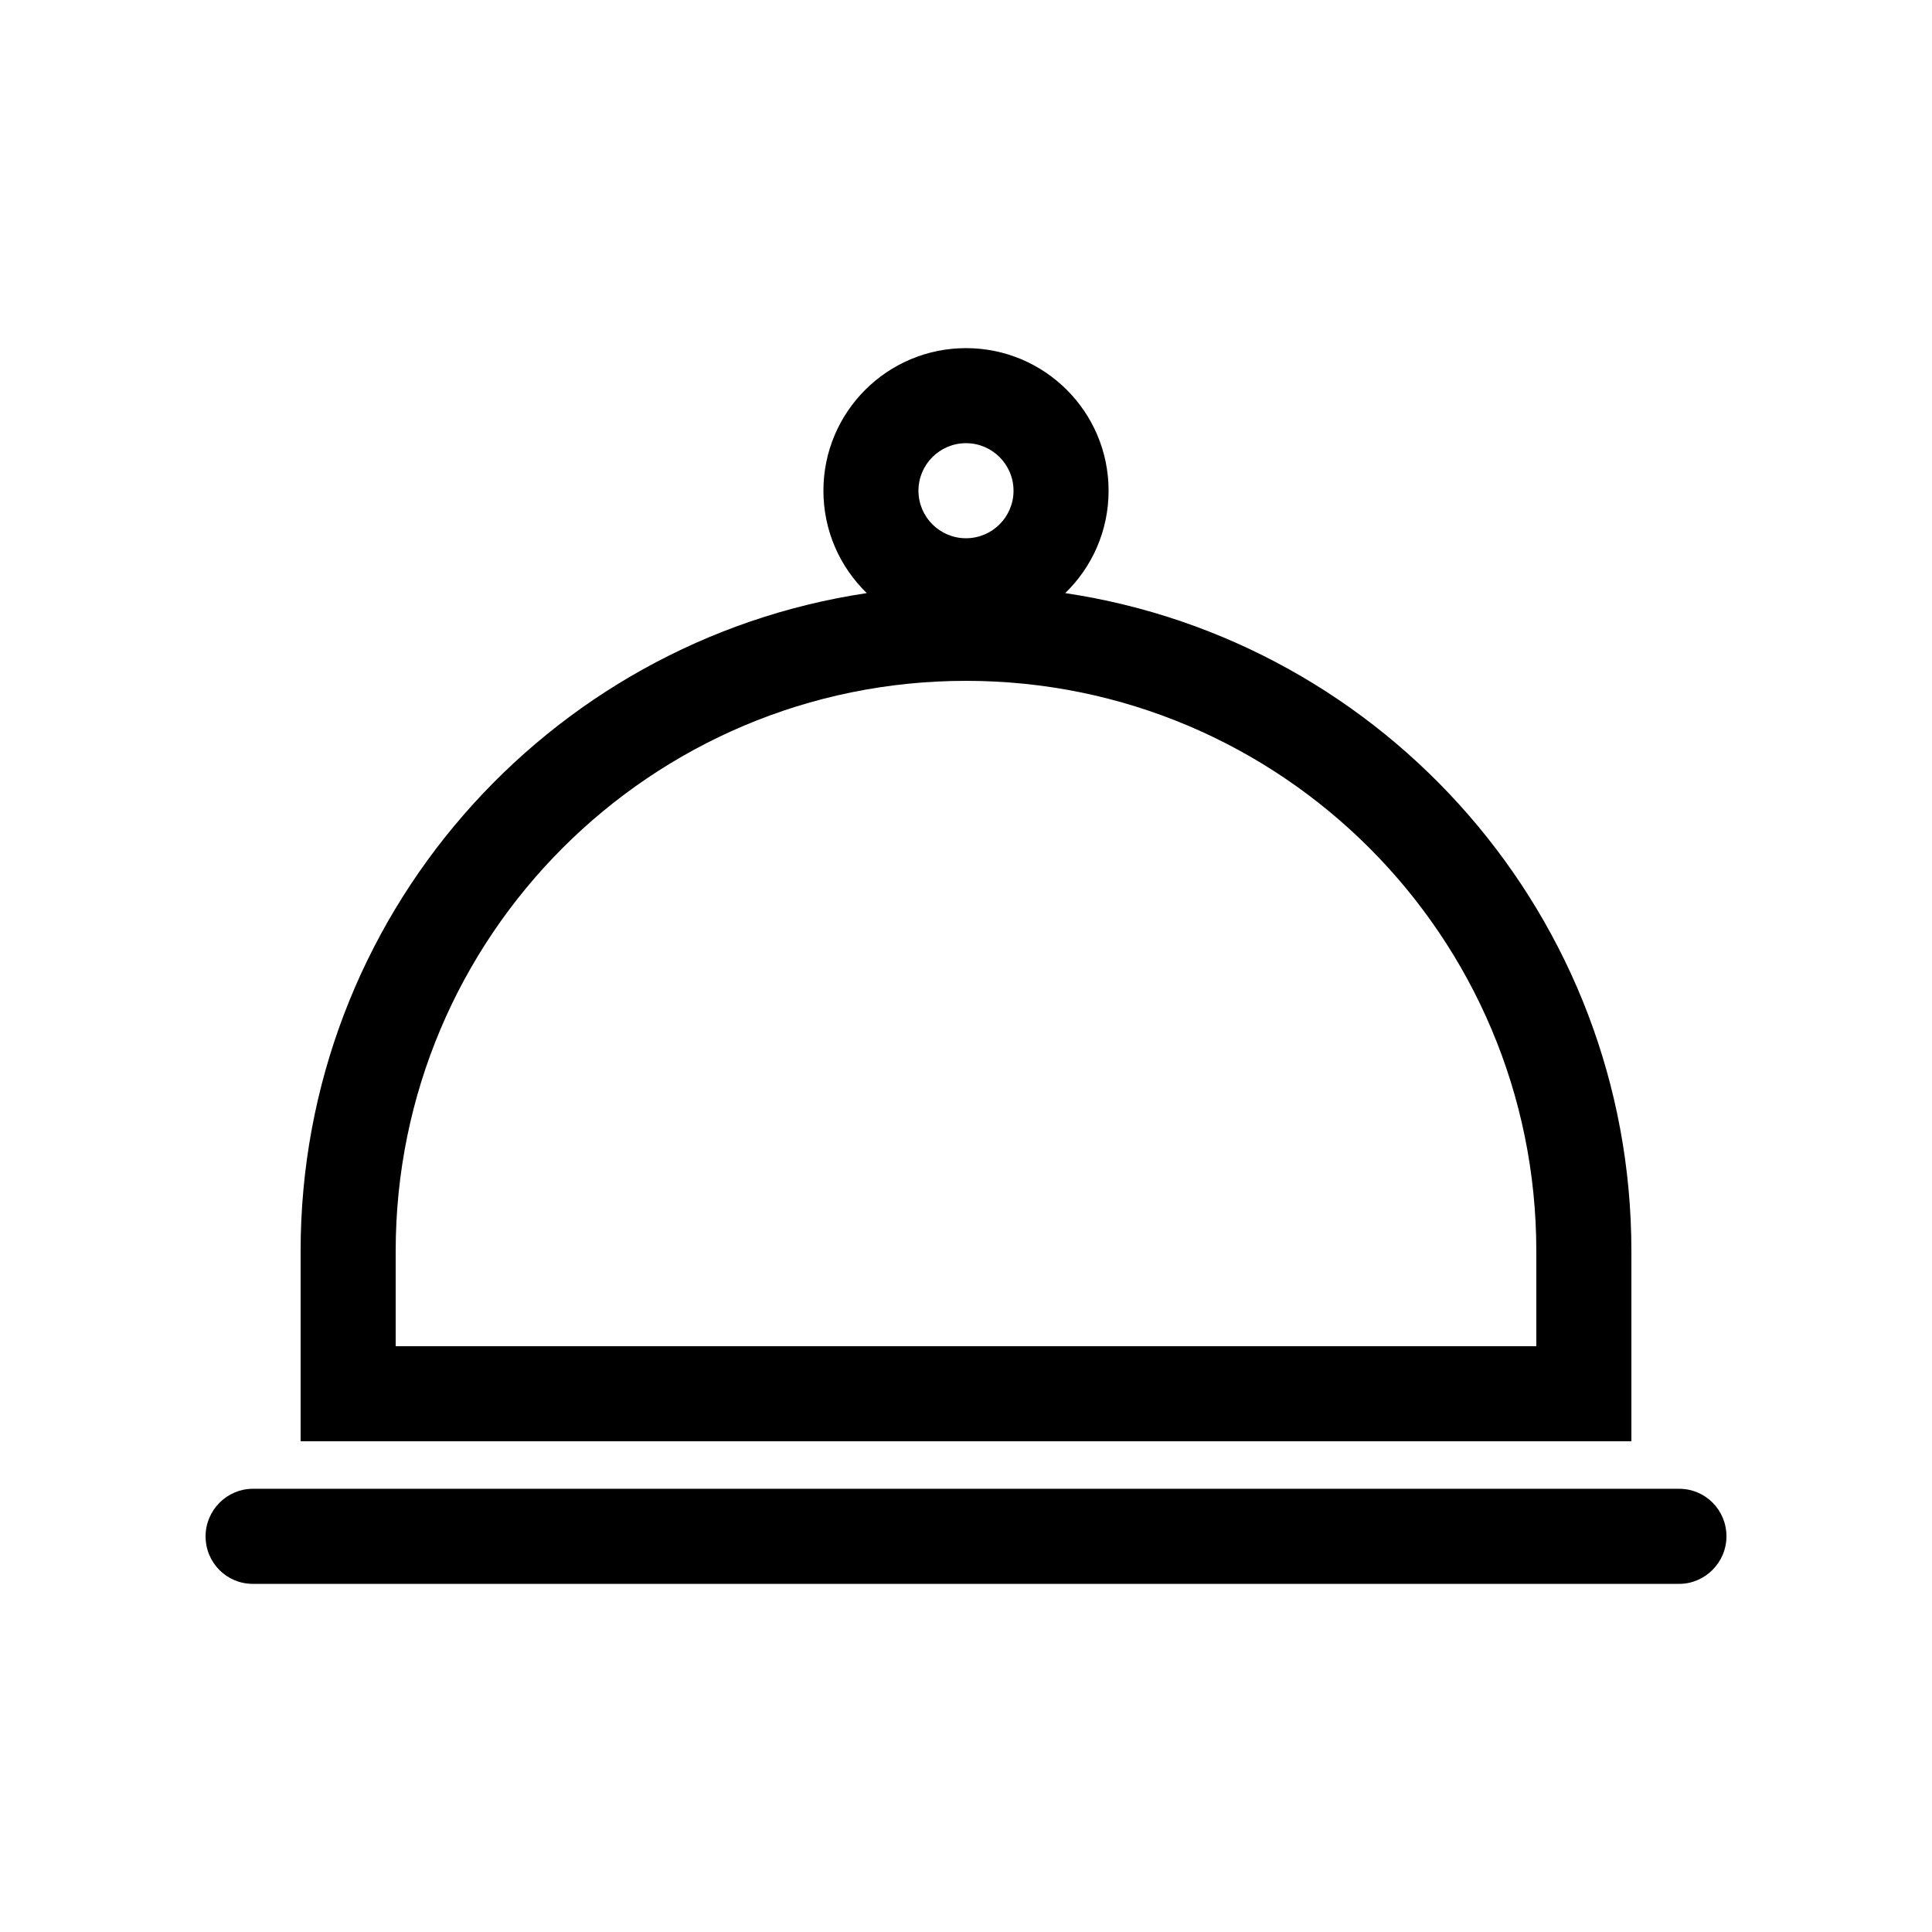 <?xml version="1.0" encoding="UTF-8"?>
<!-- Uploaded to: SVG Repo, www.svgrepo.com, Generator: SVG Repo Mixer Tools -->
<svg fill="#000000" width="800px" height="800px" version="1.1" viewBox="144 144 512 512" xmlns="http://www.w3.org/2000/svg">
 <path d="m373.71 301.18c-7.09-6.867-11.496-16.488-11.496-27.137 0-20.871 16.918-37.785 37.789-37.785 20.867 0 37.785 16.914 37.785 37.785 0 10.648-4.406 20.27-11.492 27.137 84.914 12.695 150.04 85.934 150.04 174.39v50.379h-352.67v-50.379c0-88.453 65.125-161.69 150.04-174.39zm-175.23 249.96c0-6.957 5.695-12.594 12.504-12.594h378.04c6.906 0 12.504 5.59 12.504 12.594 0 6.957-5.699 12.598-12.504 12.598h-378.04c-6.906 0-12.504-5.594-12.504-12.598zm352.66-50.379v-25.191c0-83.473-67.668-151.14-151.14-151.14-83.477 0-151.14 67.672-151.14 151.14v25.191zm-151.14-214.12c6.953 0 12.594-5.637 12.594-12.594s-5.641-12.598-12.594-12.598c-6.957 0-12.598 5.641-12.598 12.598s5.641 12.594 12.598 12.594z" fill-rule="evenodd"/>
</svg>